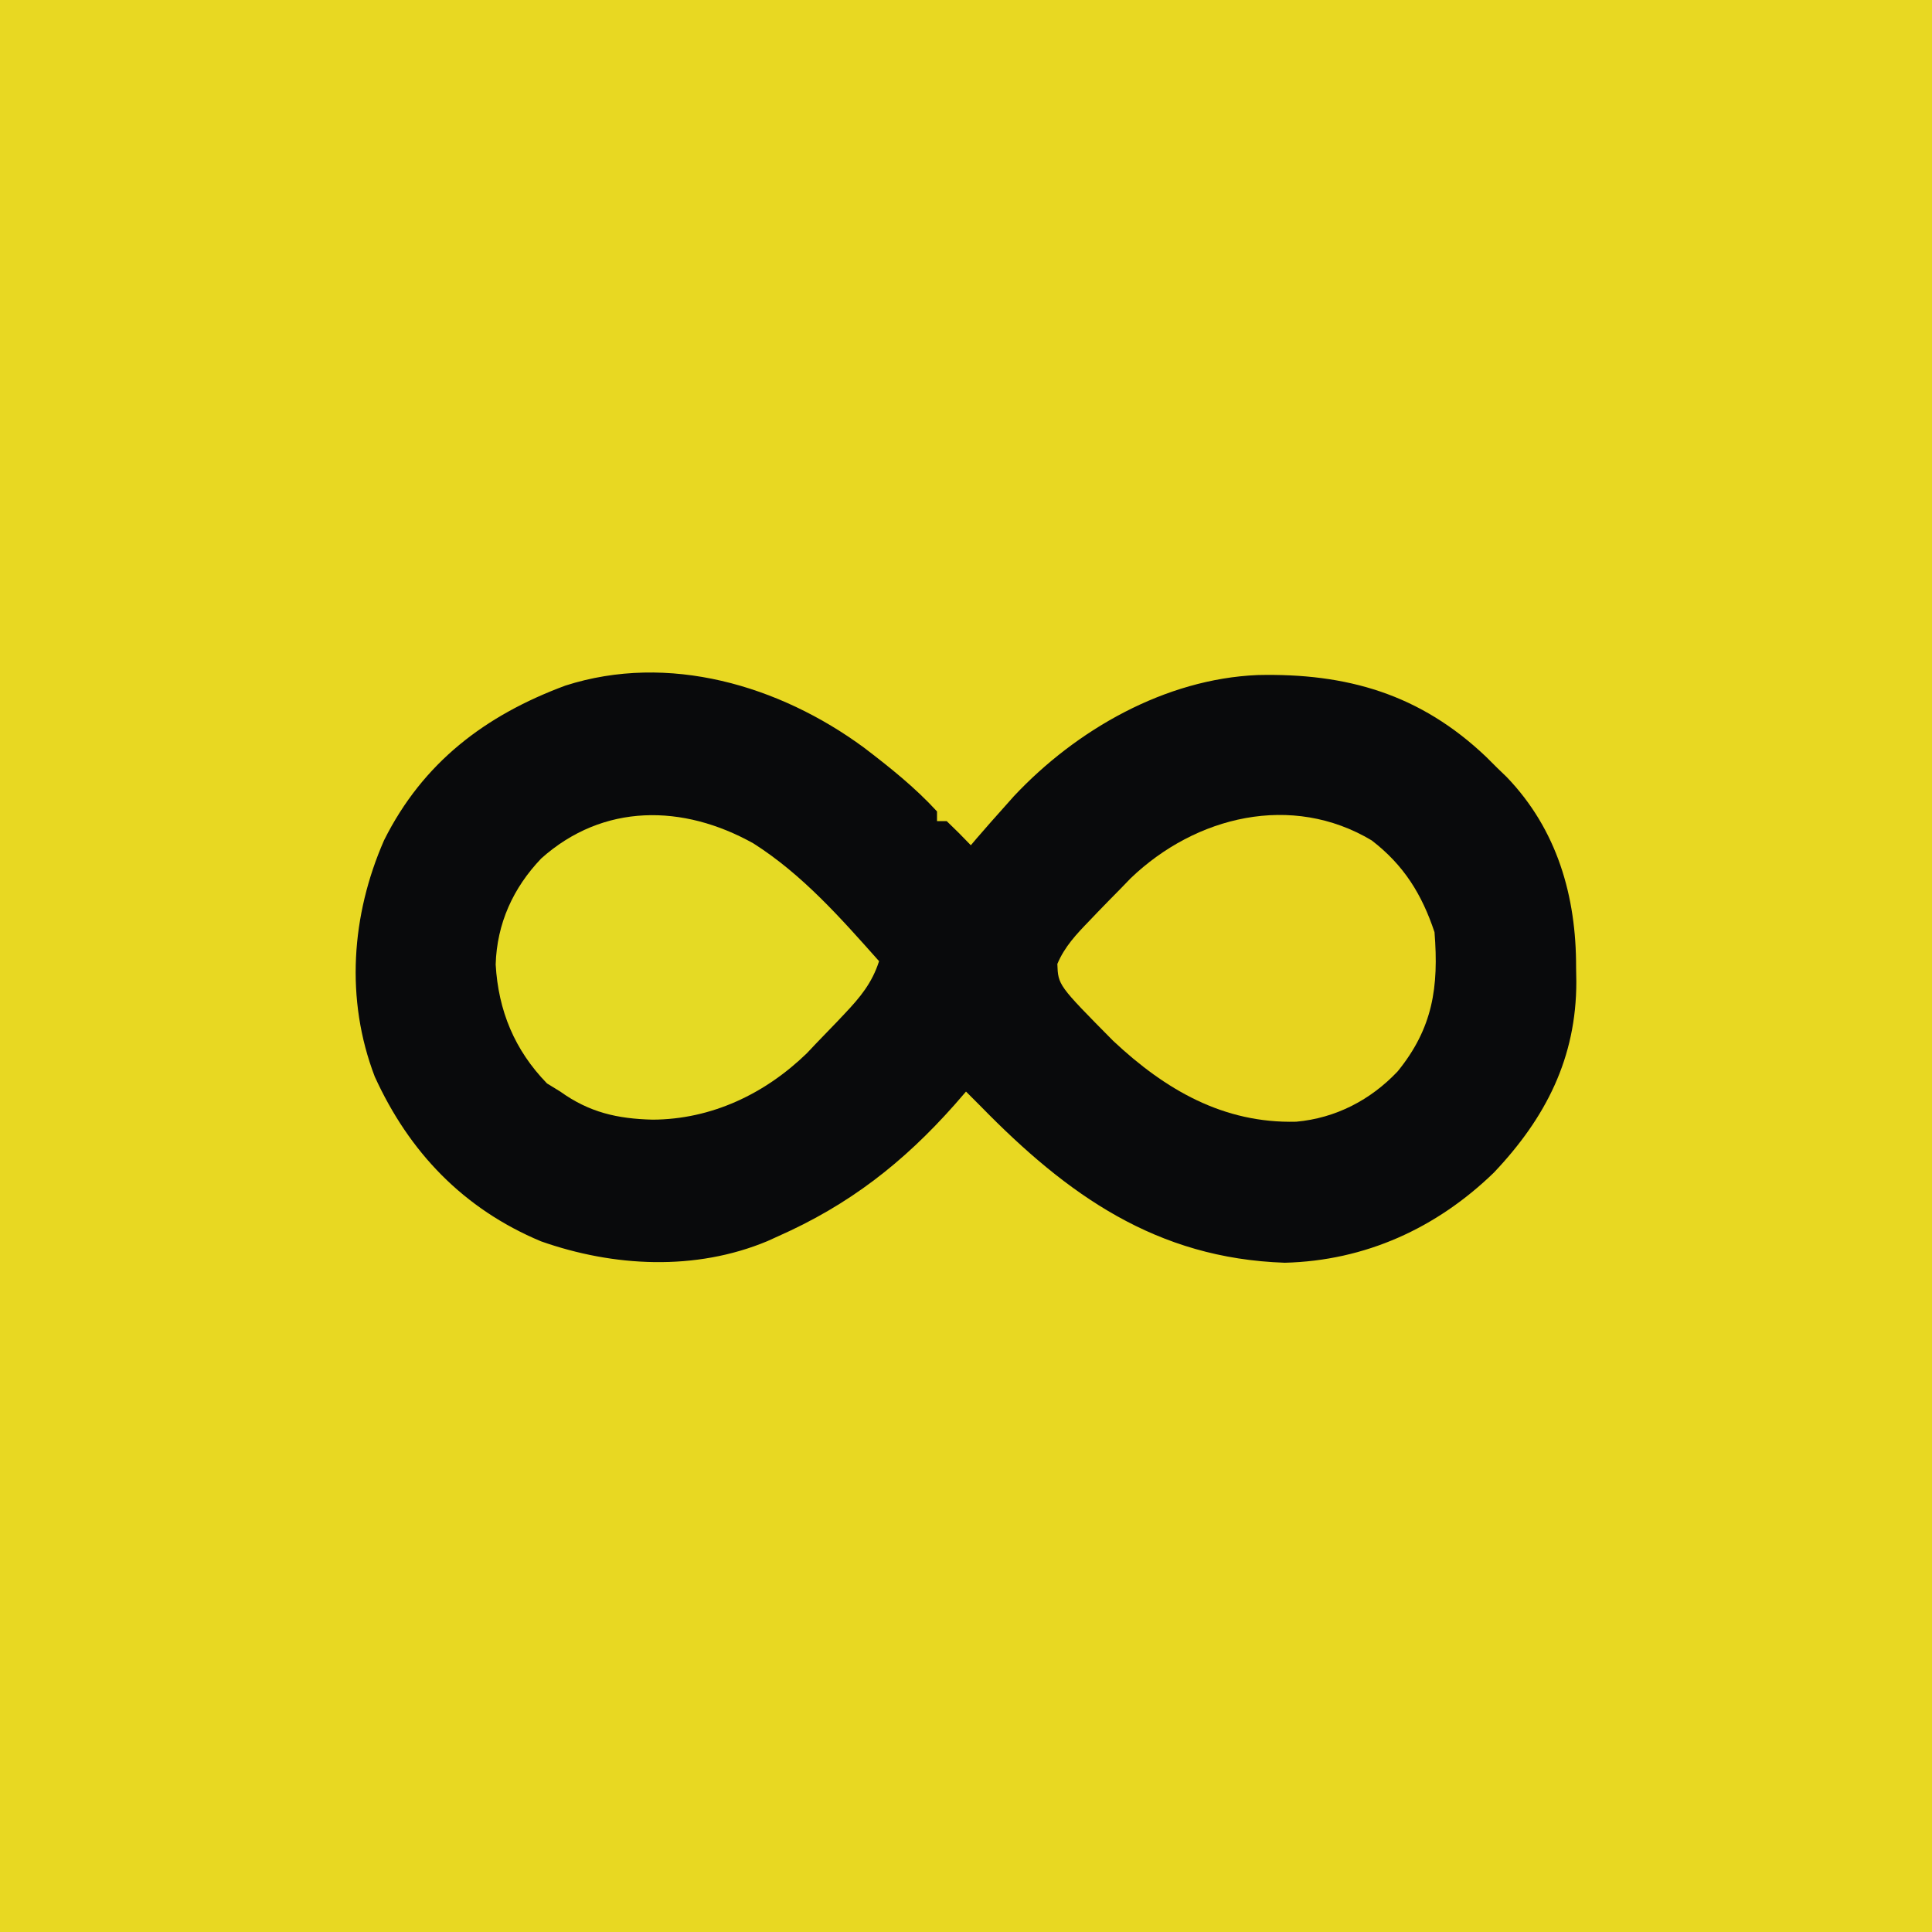<?xml version="1.0" encoding="UTF-8" standalone="no"?>
<svg
   version="1.1"
   width="400"
   height="400"
   id="svg4"
   sodipodi:docname="infisical.svg"
   inkscape:export-filename="infisical.svg"
   inkscape:export-xdpi="122.88"
   inkscape:export-ydpi="122.88"
   inkscape:version="1.3.2 (091e20e, 2023-11-25)"
   xmlns:inkscape="http://www.inkscape.org/namespaces/inkscape"
   xmlns:sodipodi="http://sodipodi.sourceforge.net/DTD/sodipodi-0.dtd"
   xmlns="http://www.w3.org/2000/svg"
   xmlns:svg="http://www.w3.org/2000/svg">
  <defs
     id="defs4" />
  <sodipodi:namedview
     id="namedview4"
     pagecolor="#505050"
     bordercolor="#eeeeee"
     borderopacity="1"
     inkscape:showpageshadow="0"
     inkscape:pageopacity="0"
     inkscape:pagecheckerboard="0"
     inkscape:deskcolor="#505050"
     inkscape:zoom="0.59"
     inkscape:cx="200"
     inkscape:cy="200"
     inkscape:window-width="1920"
     inkscape:window-height="1027"
     inkscape:window-x="3432"
     inkscape:window-y="25"
     inkscape:window-maximized="0"
     inkscape:current-layer="svg4" />
  <path
     d="M0 0 C132 0 264 0 400 0 C400 132 400 264 400 400 C268 400 136 400 0 400 C0 268 0 136 0 0 Z "
     fill="#E8D822"
     transform="translate(0,0)"
     id="path1" />
  <path
     d="M0 0 C5.339 4.075 10.571 8.246 15.121 13.211 C15.121 13.871 15.121 14.531 15.121 15.211 C15.781 15.211 16.441 15.211 17.121 15.211 C18.828 16.836 20.498 18.502 22.121 20.211 C22.522 19.738 22.923 19.265 23.336 18.777 C25.238 16.564 27.173 14.384 29.121 12.211 C29.762 11.49 30.402 10.77 31.062 10.027 C44.014 -3.759 62.375 -14.219 81.469 -15.027 C99.95 -15.46 115.159 -11.095 128.844 1.941 C129.971 3.065 129.971 3.065 131.121 4.211 C132.078 5.133 132.078 5.133 133.055 6.074 C143.523 16.962 147.482 30.795 147.434 45.523 C147.45 46.492 147.466 47.461 147.482 48.459 C147.493 64.217 141.18 76.619 130.438 87.961 C118.58 99.478 103.781 106.234 87.121 106.648 C60.522 105.748 42.095 92.613 24.121 74.211 C23.122 73.21 22.122 72.21 21.121 71.211 C20.345 72.106 19.569 73 18.77 73.922 C8.131 85.931 -3.124 94.699 -17.879 101.211 C-18.572 101.527 -19.266 101.843 -19.98 102.168 C-34.914 108.406 -51.863 107.508 -66.879 102.211 C-82.911 95.503 -94.157 83.765 -101.289 68.117 C-107.419 52.123 -106.152 34.665 -99.355 19.164 C-91.321 3.096 -78.432 -6.682 -61.824 -12.844 C-40.48 -19.694 -17.508 -12.887 0 0 Z "
     fill="#090A0C"
     transform="translate(178.879,154.789)"
     id="path2" />
  <path
     d="M0 0 C6.647 5.111 10.38 11.14 13 19 C13.904 30.399 12.656 38.851 5.375 47.812 C-0.239 53.752 -7.462 57.498 -15.629 58.238 C-30.705 58.62 -42.739 51.62 -53.523 41.504 C-64.93 29.971 -64.93 29.971 -65.086 25.57 C-63.559 21.957 -61.129 19.404 -58.438 16.625 C-57.889 16.05 -57.34 15.475 -56.775 14.882 C-55.196 13.242 -53.601 11.619 -52 10 C-51.313 9.288 -50.626 8.577 -49.918 7.844 C-36.443 -5.074 -16.516 -9.886 0 0 Z "
     fill="#E7D41F"
     transform="translate(284,174)"
     id="path3" />
  <path
     d="M0 0 C10.155 6.464 18.062 15.456 26 24.375 C24.566 28.873 22.069 31.884 18.875 35.25 C18.376 35.779 17.878 36.308 17.364 36.853 C15.919 38.37 14.461 39.873 13 41.375 C12.359 42.053 11.719 42.731 11.059 43.43 C2.355 51.881 -8.731 57.136 -20.875 57.188 C-28.175 57.003 -33.968 55.703 -40 51.375 C-40.907 50.818 -41.815 50.261 -42.75 49.688 C-49.468 42.783 -52.834 34.604 -53.375 25.062 C-53.126 16.574 -49.753 9.183 -43.926 3.094 C-31.09 -8.362 -14.589 -8.168 0 0 Z "
     fill="#E5DA24"
     transform="translate(156,174.625)"
     id="path4" />
</svg>
